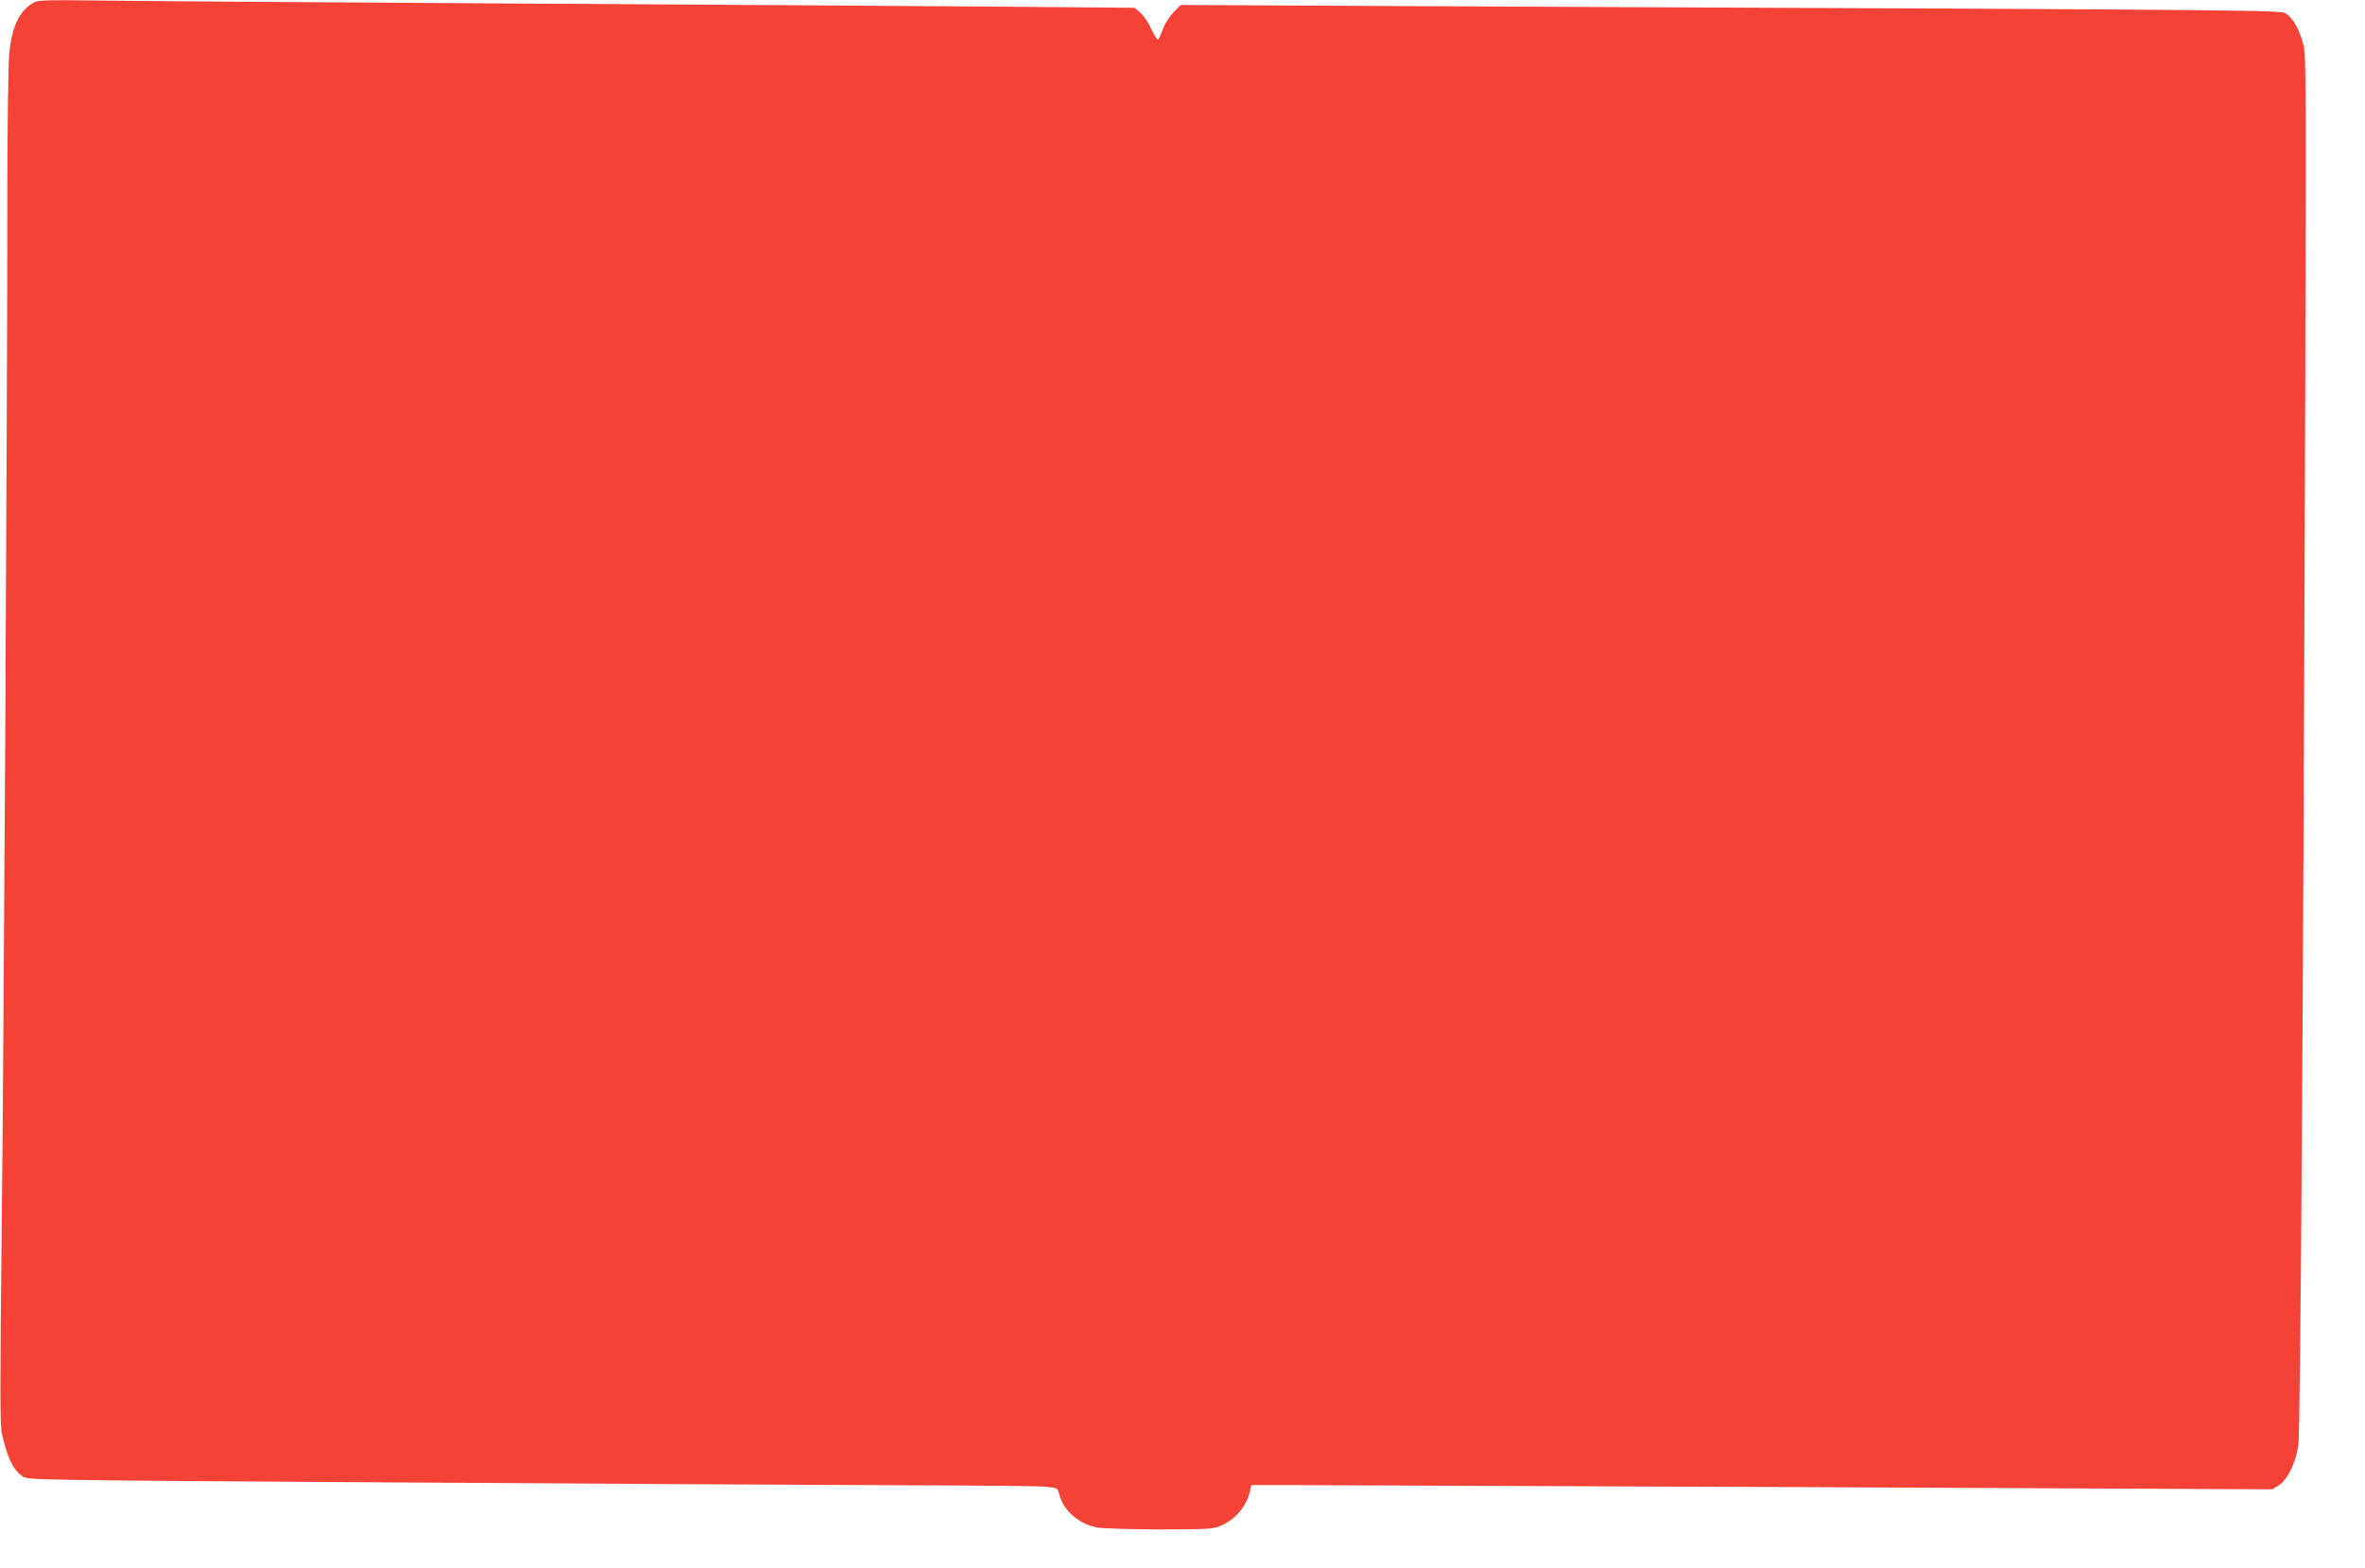 <?xml version="1.0" standalone="no"?>
<!DOCTYPE svg PUBLIC "-//W3C//DTD SVG 20010904//EN"
 "http://www.w3.org/TR/2001/REC-SVG-20010904/DTD/svg10.dtd">
<svg version="1.0" xmlns="http://www.w3.org/2000/svg"
 width="1280pt" height="849pt" viewBox="0 0 1280 849"
 preserveAspectRatio="xMidYMid meet">
<g transform="translate(0,849) scale(0.1,-0.1)"
fill="#f44336" stroke="none">
<path d="M174 8471 c-72 -45 -110 -129 -124 -270 -5 -53 -10 -382 -10 -731 0
-1143 -19 -4613 -31 -5661 -9 -822 -9 -1037 1 -1080 32 -137 59 -193 112 -232
26 -20 56 -20 2060 -33 1118 -7 2344 -14 2723 -15 380 -1 719 -4 755 -8 64 -6
64 -6 73 -41 21 -87 106 -161 206 -180 29 -5 182 -10 340 -10 266 0 289 2 331
21 79 35 137 106 155 186 l7 33 206 0 c114 0 1358 -5 2764 -11 l2557 -12 35
22 c46 29 92 123 105 216 12 78 27 2441 37 5530 6 1844 6 1995 -10 2055 -20
78 -55 141 -93 166 -31 20 -43 20 -4360 39 l-1623 8 -38 -39 c-21 -22 -47 -61
-57 -89 -10 -27 -22 -54 -26 -59 -4 -5 -21 20 -37 55 -16 36 -43 76 -60 90
l-31 27 -733 6 c-403 3 -1583 11 -2623 17 -1039 6 -2045 13 -2235 16 -330 4
-346 3 -376 -16z"/>
</g>
</svg>

